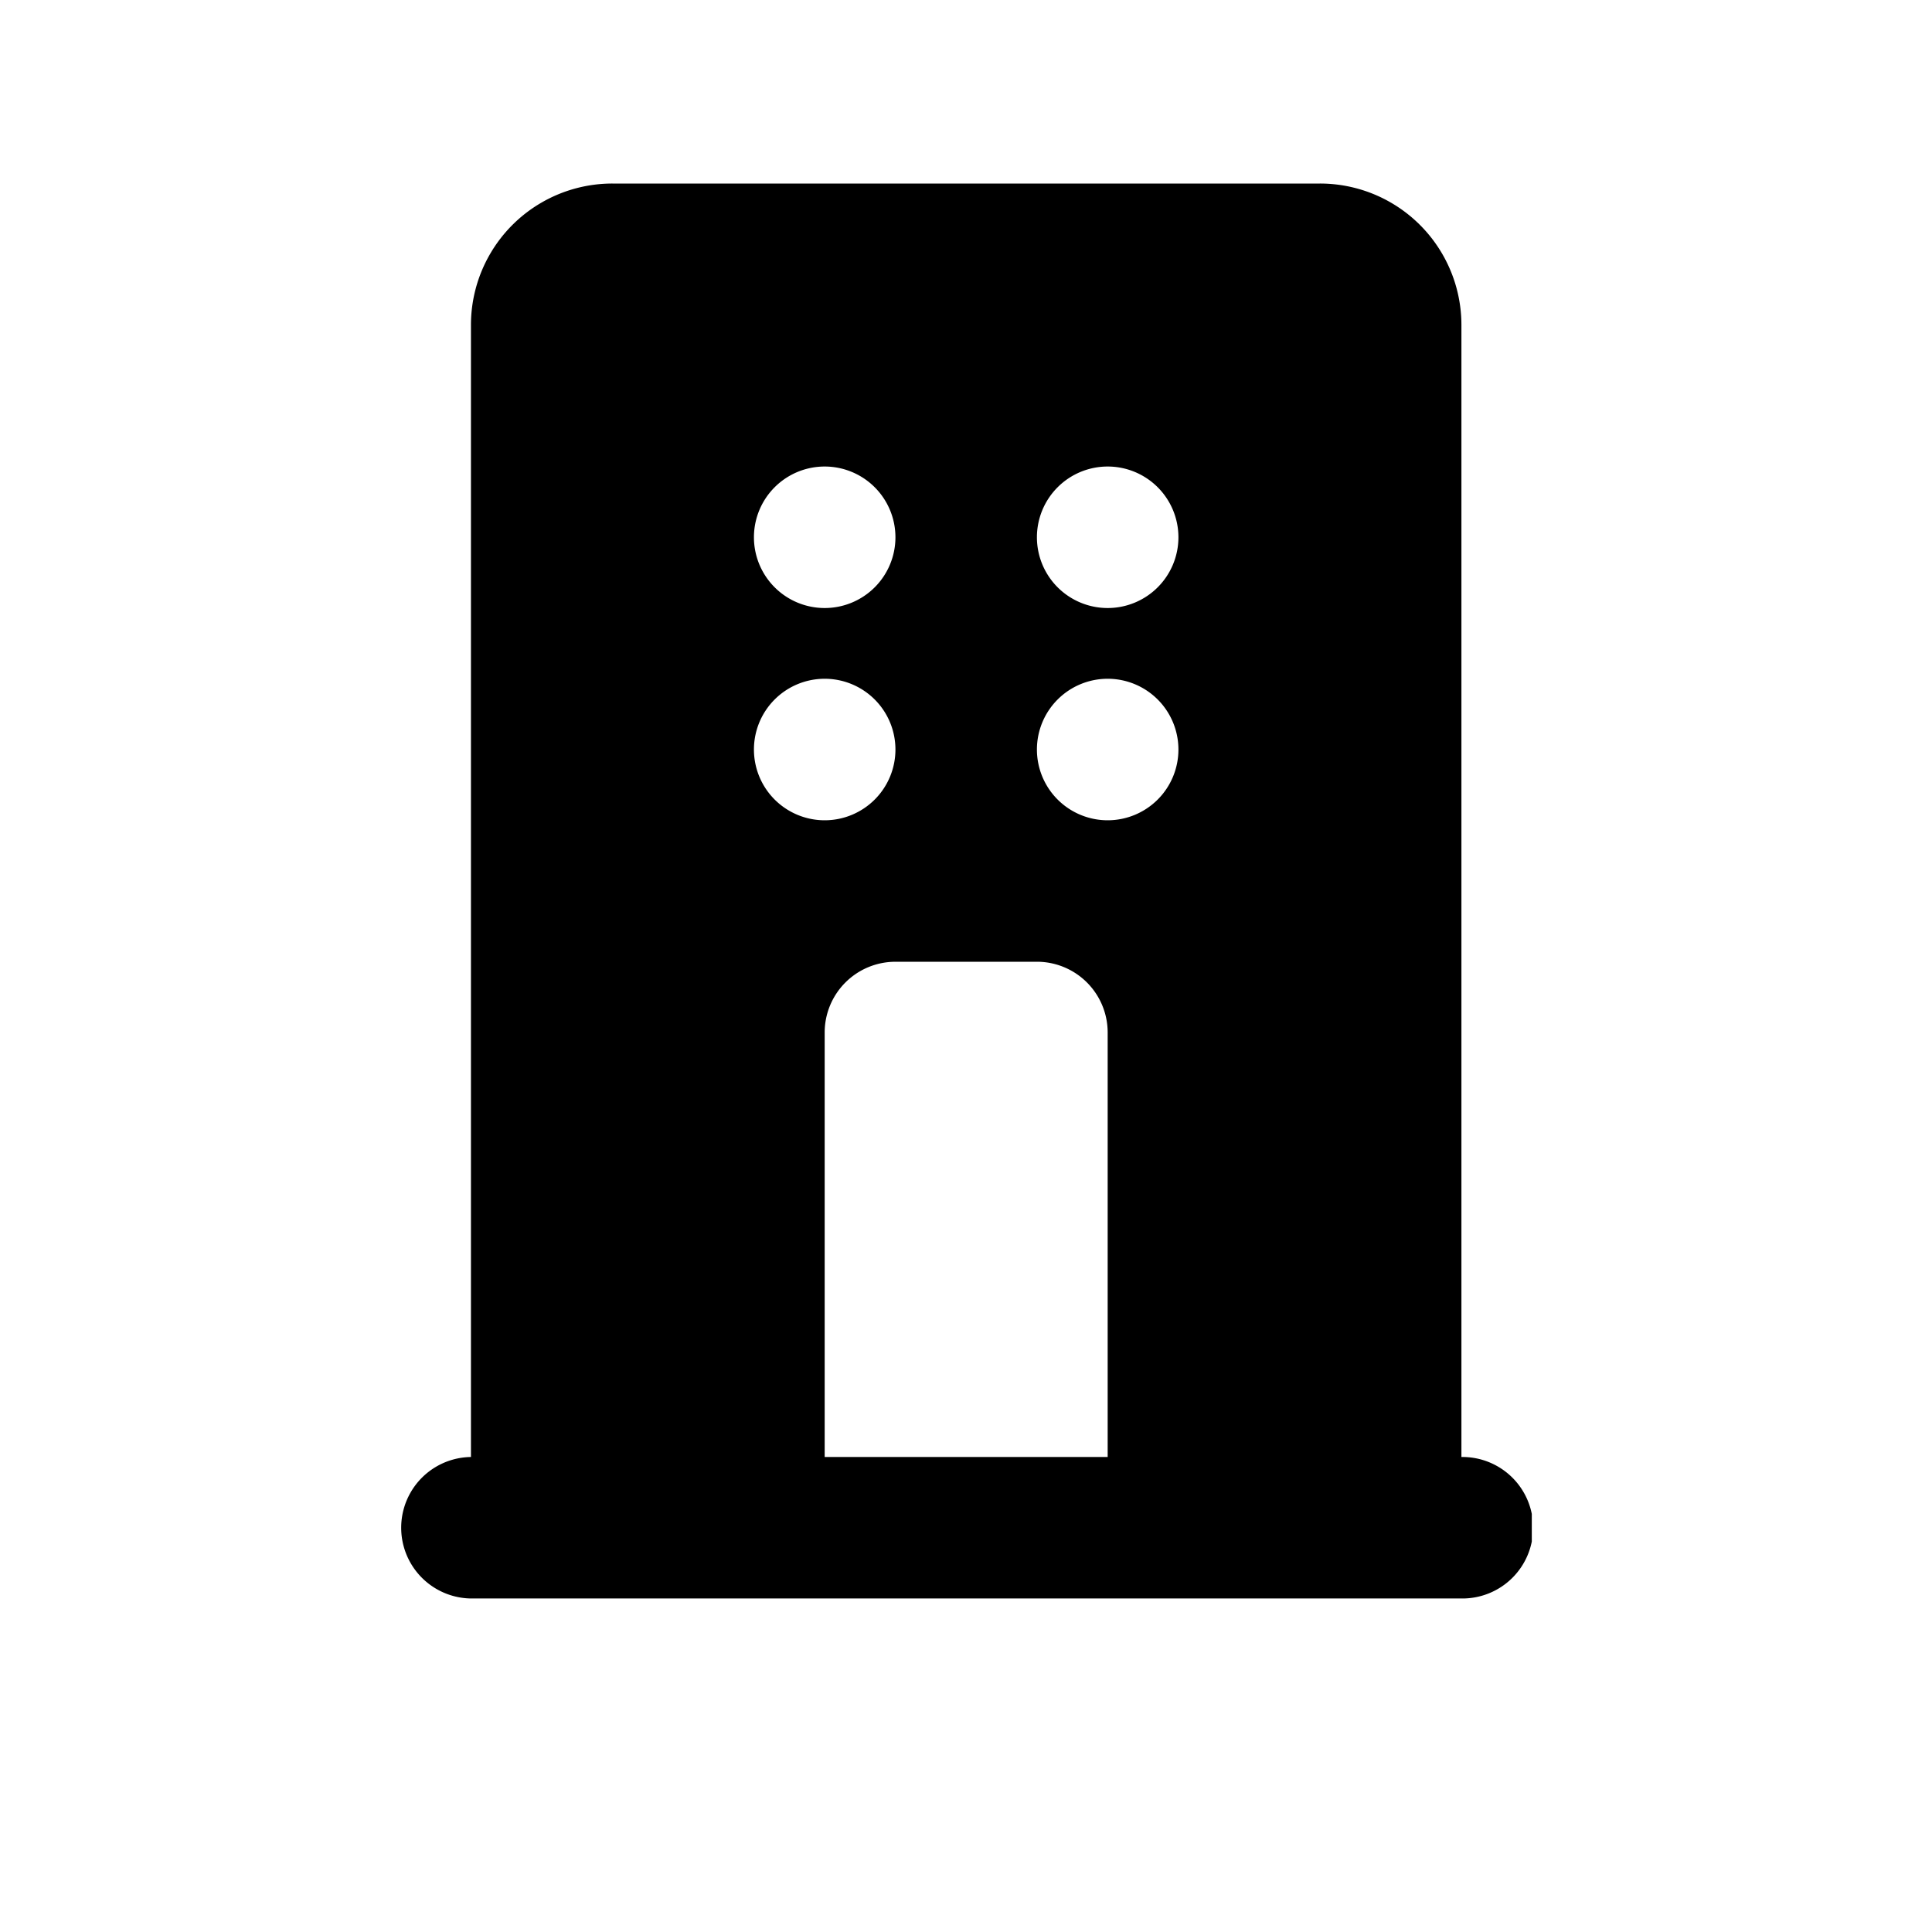 <svg xmlns="http://www.w3.org/2000/svg" xmlns:xlink="http://www.w3.org/1999/xlink" width="140" height="140" viewBox="0 0 140 140">
  <defs>
    <clipPath id="clip-path">
      <rect id="長方形_2695" data-name="長方形 2695" width="82" height="103" transform="translate(0 -0.25)" fill="none"/>
    </clipPath>
  </defs>
  <g id="グループ_4028" data-name="グループ 4028" transform="translate(-332 -4470)">
    <g id="グループ_3945" data-name="グループ 3945" transform="translate(361 4483.28)">
      <g id="グループ_3944" data-name="グループ 3944" transform="translate(0 0.188)" clip-path="url(#clip-path)">
        <path id="パス_1384" data-name="パス 1384" d="M66.646,0A10.25,10.25,0,0,1,76.9,10.253V92.279a5.127,5.127,0,1,1,0,10.253H5.127a5.127,5.127,0,0,1,0-10.253V10.253A10.25,10.25,0,0,1,15.38,0ZM46.14,56.393H35.886a5.128,5.128,0,0,0-5.127,5.127v30.76H51.266V61.519a5.128,5.128,0,0,0-5.127-5.127M30.76,35.886a5.127,5.127,0,1,0,5.127,5.127,5.128,5.128,0,0,0-5.127-5.127m20.506,0a5.127,5.127,0,1,0,5.127,5.127,5.128,5.128,0,0,0-5.127-5.127M30.76,20.506a5.127,5.127,0,1,0,5.127,5.127,5.128,5.128,0,0,0-5.127-5.127m20.506,0a5.127,5.127,0,1,0,5.127,5.127,5.128,5.128,0,0,0-5.127-5.127" transform="translate(0 -0.168)" fill-rule="evenodd"/>
      </g>
    </g>
    <rect id="長方形_2759" data-name="長方形 2759" width="140" height="140" transform="translate(332 4470)" fill="none"/>
  </g>
</svg>
